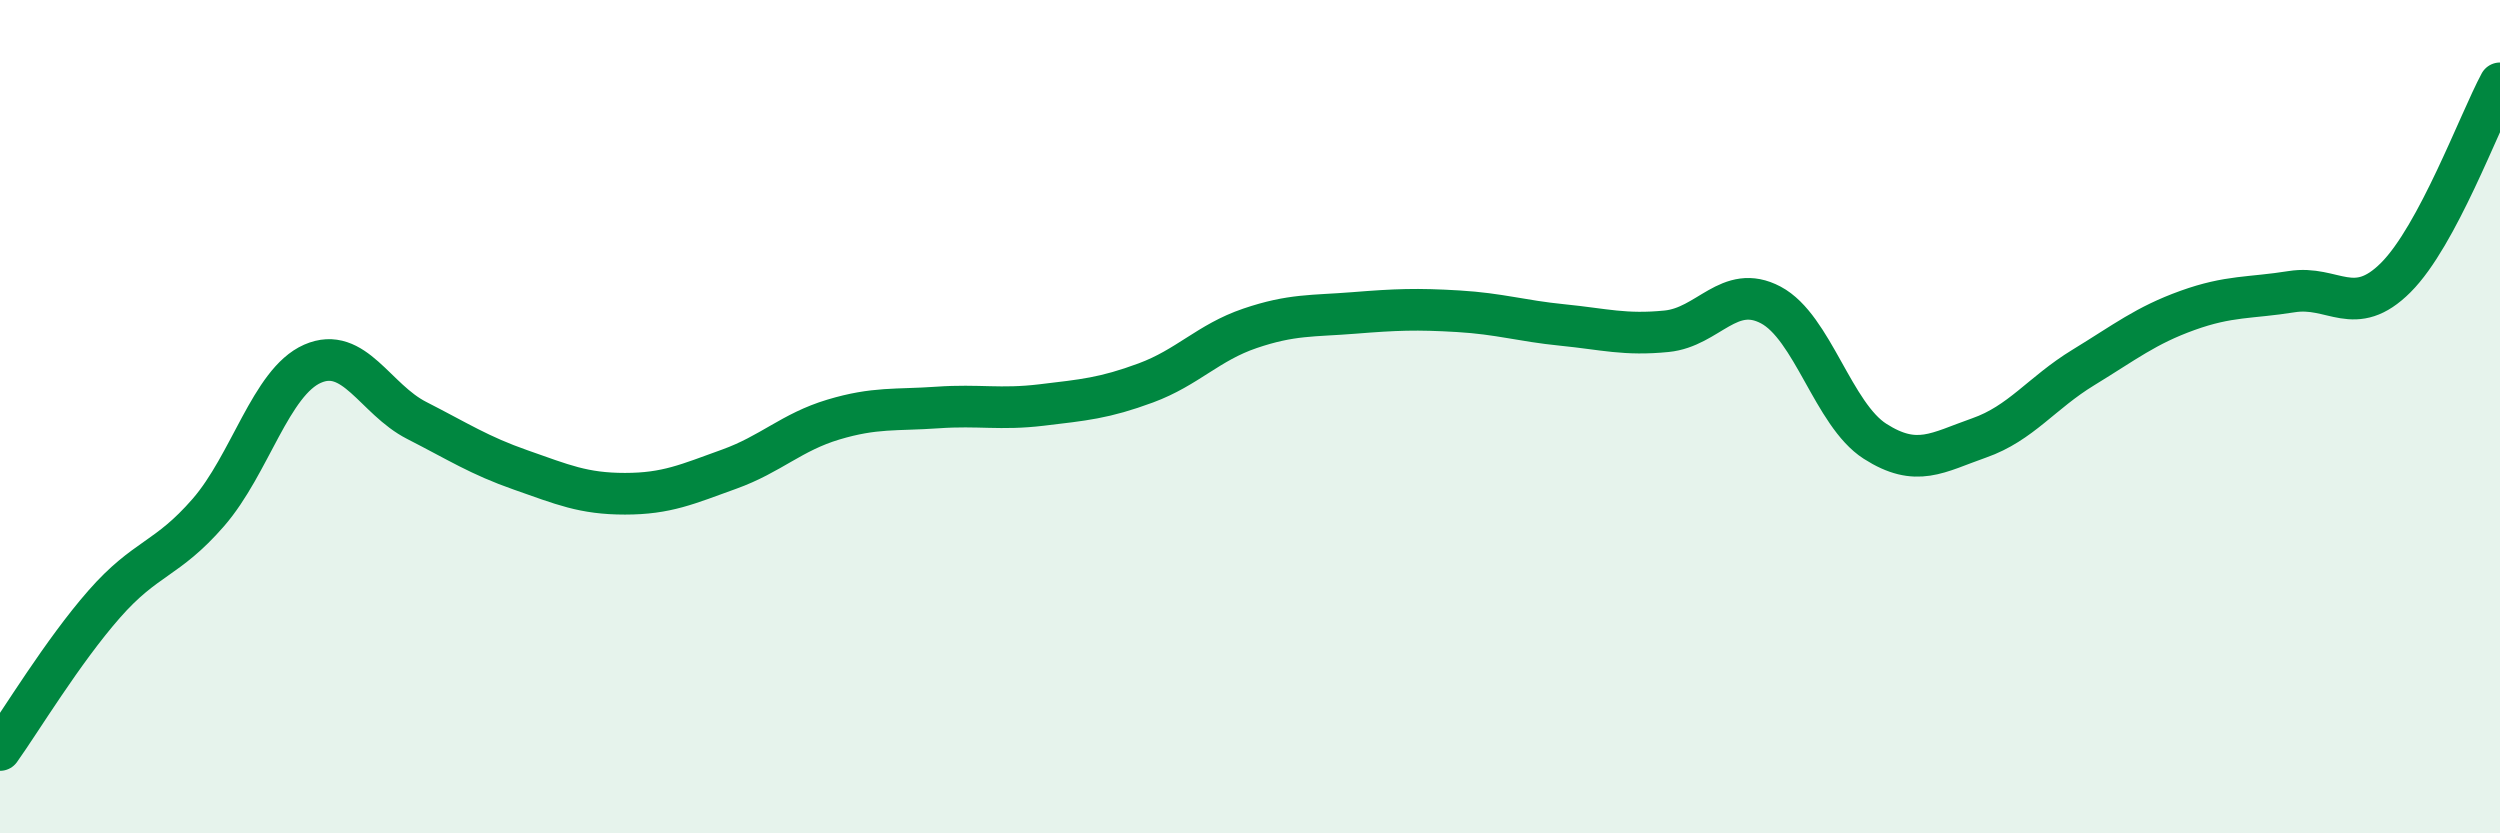 
    <svg width="60" height="20" viewBox="0 0 60 20" xmlns="http://www.w3.org/2000/svg">
      <path
        d="M 0,18 C 0.5,17.3 1.5,15.64 2.5,14.5 C 3.5,13.36 4,13.45 5,12.3 C 6,11.15 6.5,9.17 7.5,8.73 C 8.5,8.29 9,9.58 10,10.09 C 11,10.6 11.5,10.93 12.5,11.28 C 13.5,11.63 14,11.85 15,11.85 C 16,11.85 16.5,11.62 17.5,11.26 C 18.5,10.9 19,10.37 20,10.07 C 21,9.77 21.5,9.85 22.5,9.78 C 23.5,9.71 24,9.84 25,9.72 C 26,9.6 26.5,9.56 27.5,9.19 C 28.5,8.82 29,8.22 30,7.88 C 31,7.54 31.5,7.59 32.5,7.51 C 33.5,7.43 34,7.41 35,7.47 C 36,7.53 36.5,7.7 37.5,7.8 C 38.5,7.9 39,8.05 40,7.95 C 41,7.85 41.5,6.79 42.5,7.32 C 43.5,7.85 44,9.95 45,10.59 C 46,11.23 46.5,10.86 47.5,10.51 C 48.5,10.16 49,9.43 50,8.82 C 51,8.21 51.5,7.81 52.5,7.45 C 53.5,7.09 54,7.16 55,7 C 56,6.84 56.5,7.66 57.5,6.66 C 58.5,5.66 59.5,2.93 60,2L60 20L0 20Z"
        fill="#008740"
        opacity="0.1"
        stroke-linecap="round"
        stroke-linejoin="round"
      />
      <path
        d="M 0,18 C 0.5,17.3 1.5,15.64 2.5,14.5 C 3.5,13.36 4,13.45 5,12.3 C 6,11.15 6.5,9.17 7.5,8.73 C 8.5,8.29 9,9.58 10,10.09 C 11,10.6 11.5,10.93 12.5,11.28 C 13.5,11.63 14,11.85 15,11.85 C 16,11.85 16.5,11.62 17.5,11.26 C 18.5,10.9 19,10.37 20,10.07 C 21,9.77 21.5,9.85 22.5,9.78 C 23.5,9.71 24,9.84 25,9.72 C 26,9.6 26.5,9.56 27.5,9.19 C 28.5,8.82 29,8.22 30,7.88 C 31,7.54 31.5,7.59 32.5,7.51 C 33.5,7.43 34,7.41 35,7.47 C 36,7.53 36.5,7.7 37.5,7.8 C 38.5,7.9 39,8.05 40,7.95 C 41,7.85 41.5,6.79 42.5,7.32 C 43.5,7.85 44,9.95 45,10.59 C 46,11.23 46.5,10.86 47.5,10.51 C 48.5,10.16 49,9.43 50,8.82 C 51,8.21 51.5,7.81 52.5,7.45 C 53.5,7.09 54,7.16 55,7 C 56,6.84 56.5,7.66 57.5,6.66 C 58.5,5.66 59.5,2.93 60,2"
        stroke="#008740"
        stroke-width="1"
        fill="none"
        stroke-linecap="round"
        stroke-linejoin="round"
      />
    </svg>
  